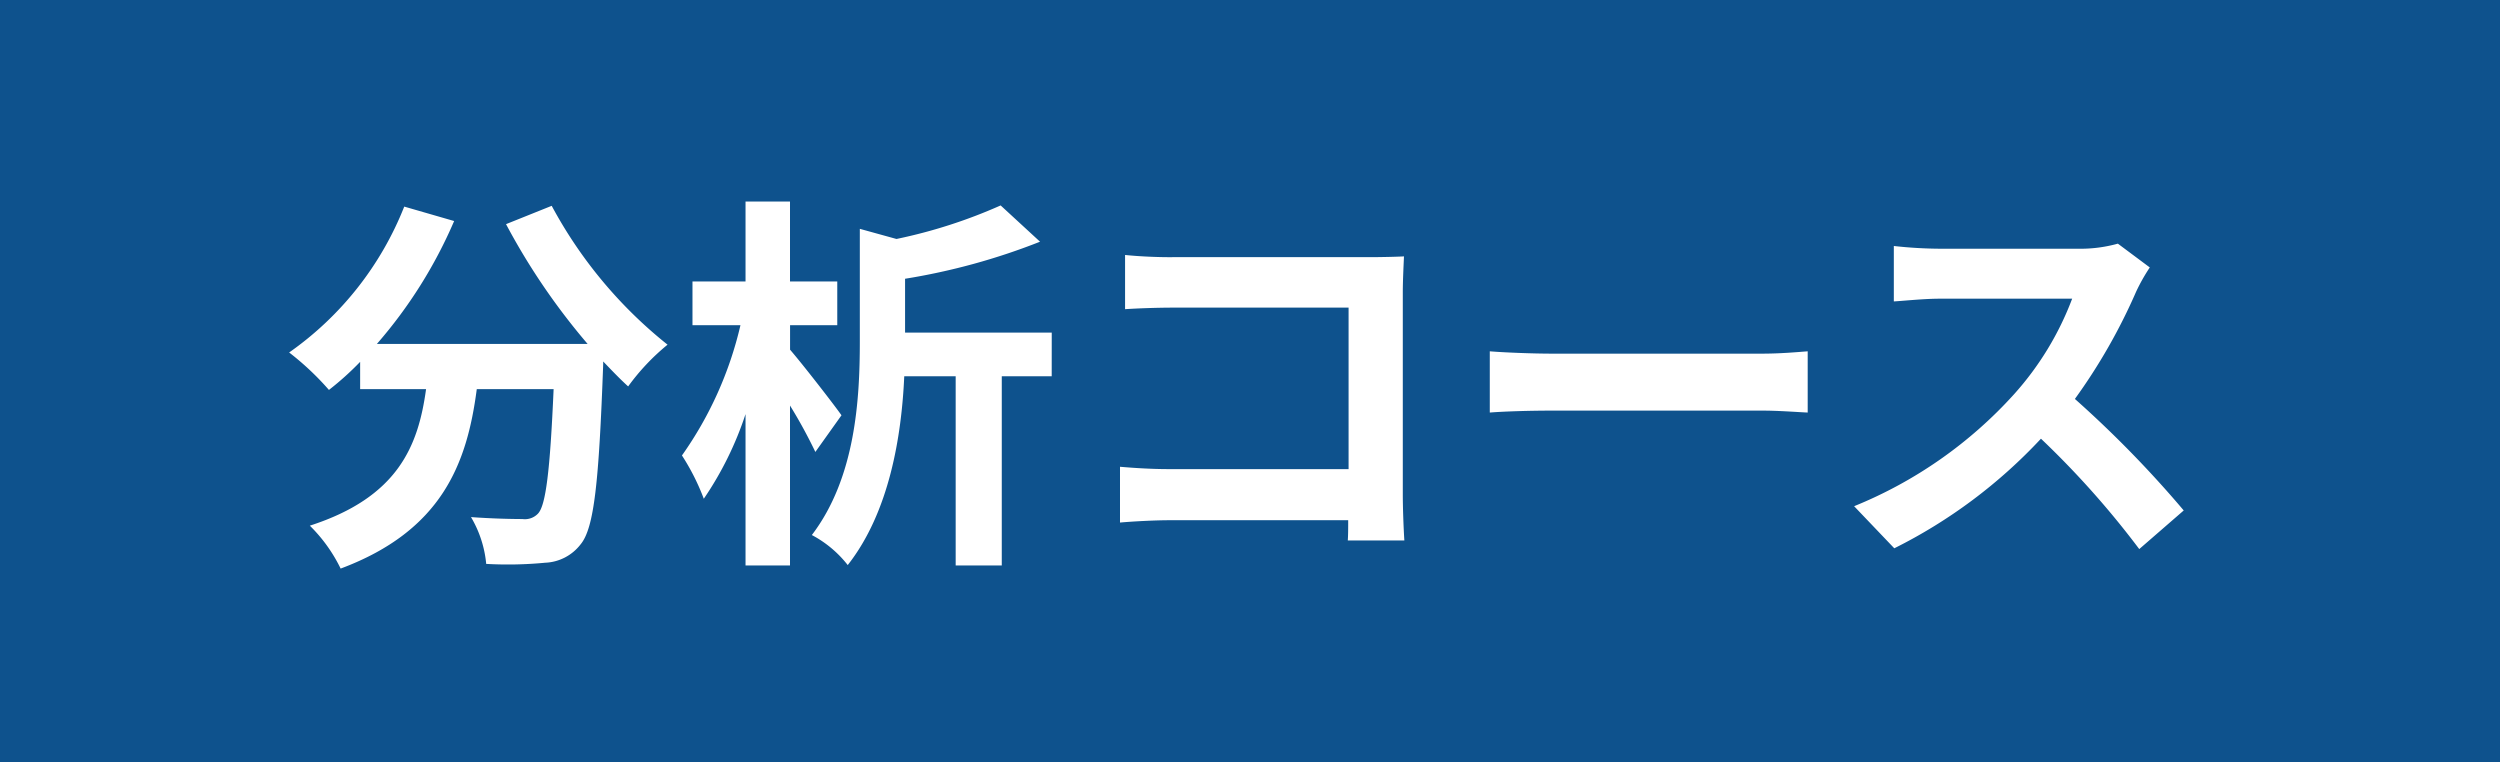 <svg xmlns="http://www.w3.org/2000/svg" width="141" height="43" viewBox="0 0 141 43">
  <g id="label-course01" transform="translate(-1042.333 -2167.622)">
    <path id="パス_198479" data-name="パス 198479" d="M0,0H141V43H0Z" transform="translate(1042.333 2167.622)" fill="#0e528d"/>
    <path id="パス_198478" data-name="パス 198478" d="M12.54-17.358a37.36,37.36,0,0,0,4.6,6.754H5.258a26.386,26.386,0,0,0,4.356-6.93L6.8-18.348A18.24,18.24,0,0,1,.308-10.12,15.733,15.733,0,0,1,2.552-8.008a16.576,16.576,0,0,0,1.76-1.584v1.54H8.03C7.59-4.84,6.446-1.958,1.474-.352a8.765,8.765,0,0,1,1.738,2.42c5.7-2.134,7.128-5.9,7.678-10.12h4.334c-.2,4.6-.44,6.556-.88,7.018a1.02,1.02,0,0,1-.88.308c-.55,0-1.694-.022-2.9-.11a6.321,6.321,0,0,1,.858,2.64,22.009,22.009,0,0,0,3.322-.066,2.655,2.655,0,0,0,2-1.034c.77-.924,1.034-3.52,1.276-10.164v-.154c.484.506.946.99,1.408,1.408a12.532,12.532,0,0,1,2.222-2.354,25.331,25.331,0,0,1-6.534-7.832ZM31.46-6.578c-.4-.572-2.156-2.838-2.9-3.7V-11.66h2.662v-2.464H28.556v-4.51H26.048v4.51H23.056v2.464h2.706a20.891,20.891,0,0,1-3.3,7.348A12.71,12.71,0,0,1,23.694-1.87a18.924,18.924,0,0,0,2.354-4.774V1.892h2.508v-9.02a28,28,0,0,1,1.43,2.618Zm11.858-4.664H35.046v-3.036a36.425,36.425,0,0,0,7.612-2.09l-2.222-2.046a28.84,28.84,0,0,1-5.874,1.892l-2.068-.572v6.358c0,3.256-.242,7.678-2.706,10.912A6.313,6.313,0,0,1,31.812,1.87C34.166-1.122,34.848-5.412,35-8.778h2.9V1.892h2.6V-8.778h2.816Zm4.136-4.378v3.058c.616-.044,1.8-.088,2.728-.088H60.06v9.108H49.918c-.99,0-1.98-.066-2.75-.132V-.528c.726-.066,1.98-.132,2.838-.132H60.038c0,.418,0,.792-.022,1.144h3.19c-.044-.66-.088-1.826-.088-2.6v-11.4c0-.638.044-1.518.066-2.024-.374.022-1.3.044-1.936.044H50.16C49.412-15.488,48.268-15.532,47.454-15.62Zm20.57,5.434v3.454c.814-.066,2.288-.11,3.542-.11H83.38c.924,0,2.046.088,2.574.11v-3.454c-.572.044-1.54.132-2.574.132H71.566C70.422-10.054,68.816-10.12,68.024-10.186Zm37.224-4.73-1.8-1.342a7.885,7.885,0,0,1-2.266.286H93.412a24.578,24.578,0,0,1-2.6-.154V-13c.462-.022,1.672-.154,2.6-.154h7.458a17.046,17.046,0,0,1-3.278,5.39,24.662,24.662,0,0,1-9.02,6.314L90.838.924A28.979,28.979,0,0,0,99.11-5.258,50.169,50.169,0,0,1,104.654.968l2.508-2.178A61.847,61.847,0,0,0,101.024-7.5a32.346,32.346,0,0,0,3.454-6.05A10.4,10.4,0,0,1,105.248-14.916Z" transform="translate(1058.333 2197.622)" fill="#fff"/>
  </g>
</svg>
